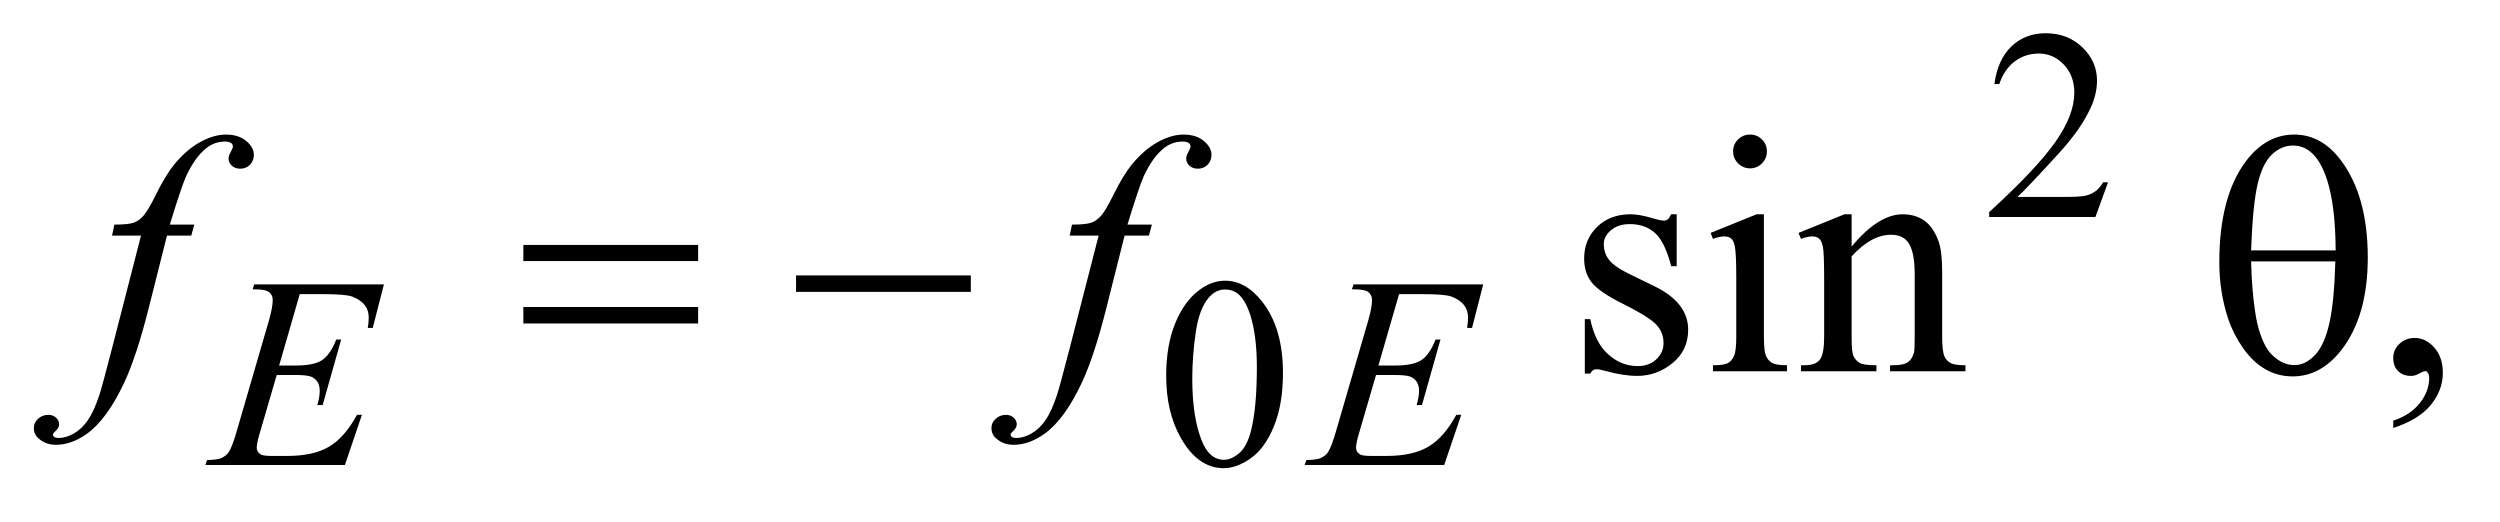 <?xml version="1.0" encoding="UTF-8"?>
<!DOCTYPE svg PUBLIC '-//W3C//DTD SVG 1.0//EN'
          'http://www.w3.org/TR/2001/REC-SVG-20010904/DTD/svg10.dtd'>
<svg stroke-dasharray="none" shape-rendering="auto" xmlns="http://www.w3.org/2000/svg" font-family="'Dialog'" text-rendering="auto" width="115" fill-opacity="1" color-interpolation="auto" color-rendering="auto" preserveAspectRatio="xMidYMid meet" font-size="12px" viewBox="0 0 115 24" fill="black" xmlns:xlink="http://www.w3.org/1999/xlink" stroke="black" image-rendering="auto" stroke-miterlimit="10" stroke-linecap="square" stroke-linejoin="miter" font-style="normal" stroke-width="1" height="24" stroke-dashoffset="0" font-weight="normal" stroke-opacity="1"
><!--Generated by the Batik Graphics2D SVG Generator--><defs id="genericDefs"
  /><g
  ><defs id="defs1"
    ><clipPath clipPathUnits="userSpaceOnUse" id="clipPath1"
      ><path d="M0.979 2.099 L73.765 2.099 L73.765 16.869 L0.979 16.869 L0.979 2.099 Z"
      /></clipPath
      ><clipPath clipPathUnits="userSpaceOnUse" id="clipPath2"
      ><path d="M31.27 67.051 L31.27 538.949 L2356.699 538.949 L2356.699 67.051 Z"
      /></clipPath
    ></defs
    ><g transform="scale(1.576,1.576) translate(-0.979,-2.099) matrix(0.031,0,0,0.031,0,0)"
    ><path d="M2016.375 239.375 L2004.5 272 L1904.5 272 L1904.5 267.375 Q1948.625 227.125 1966.625 201.625 Q1984.625 176.125 1984.625 155 Q1984.625 138.875 1974.75 128.5 Q1964.875 118.125 1951.125 118.125 Q1938.625 118.125 1928.688 125.438 Q1918.75 132.75 1914 146.875 L1909.375 146.875 Q1912.5 123.75 1925.438 111.375 Q1938.375 99 1957.75 99 Q1978.375 99 1992.188 112.25 Q2006 125.5 2006 143.5 Q2006 156.375 2000 169.25 Q1990.75 189.5 1970 212.125 Q1938.875 246.125 1931.125 253.125 L1975.375 253.125 Q1988.875 253.125 1994.312 252.125 Q1999.75 251.125 2004.125 248.062 Q2008.5 245 2011.75 239.375 L2016.375 239.375 Z" stroke="none" clip-path="url(#clipPath2)"
    /></g
    ><g transform="matrix(0.049,0,0,0.049,-1.542,-3.307)"
    ><path d="M1126.25 420.25 Q1126.25 391.25 1135 370.312 Q1143.75 349.375 1158.25 339.125 Q1169.5 331 1181.5 331 Q1201 331 1216.5 350.875 Q1235.875 375.5 1235.875 417.625 Q1235.875 447.125 1227.375 467.75 Q1218.875 488.375 1205.688 497.688 Q1192.5 507 1180.25 507 Q1156 507 1139.875 478.375 Q1126.25 454.25 1126.25 420.25 ZM1150.75 423.375 Q1150.75 458.375 1159.375 480.5 Q1166.5 499.125 1180.625 499.125 Q1187.375 499.125 1194.625 493.062 Q1201.875 487 1205.625 472.75 Q1211.375 451.25 1211.375 412.125 Q1211.375 383.125 1205.375 363.75 Q1200.875 349.375 1193.75 343.375 Q1188.625 339.25 1181.375 339.25 Q1172.875 339.25 1166.25 346.875 Q1157.25 357.25 1154 379.5 Q1150.75 401.75 1150.75 423.375 Z" stroke="none" clip-path="url(#clipPath2)"
    /></g
    ><g transform="matrix(0.049,0,0,0.049,-1.542,-3.307)"
    ><path d="M1605.5 268.656 L1605.5 317.406 L1600.344 317.406 Q1594.406 294.438 1585.109 286.156 Q1575.812 277.875 1561.438 277.875 Q1550.5 277.875 1543.781 283.656 Q1537.062 289.438 1537.062 296.469 Q1537.062 305.219 1542.062 311.469 Q1546.906 317.875 1561.75 325.062 L1584.562 336.156 Q1616.281 351.625 1616.281 376.938 Q1616.281 396.469 1601.516 408.422 Q1586.75 420.375 1568.469 420.375 Q1555.344 420.375 1538.469 415.688 Q1533.312 414.125 1530.031 414.125 Q1526.438 414.125 1524.406 418.188 L1519.25 418.188 L1519.25 367.094 L1524.406 367.094 Q1528.781 388.969 1541.125 400.062 Q1553.469 411.156 1568.781 411.156 Q1579.562 411.156 1586.359 404.828 Q1593.156 398.5 1593.156 389.594 Q1593.156 378.812 1585.578 371.469 Q1578 364.125 1555.344 352.875 Q1532.688 341.625 1525.656 332.562 Q1518.625 323.656 1518.625 310.062 Q1518.625 292.406 1530.734 280.531 Q1542.844 268.656 1562.062 268.656 Q1570.5 268.656 1582.531 272.25 Q1590.5 274.594 1593.156 274.594 Q1595.656 274.594 1597.062 273.5 Q1598.469 272.406 1600.344 268.656 L1605.5 268.656 ZM1674.406 193.812 Q1680.969 193.812 1685.578 198.422 Q1690.188 203.031 1690.188 209.594 Q1690.188 216.156 1685.578 220.844 Q1680.969 225.531 1674.406 225.531 Q1667.844 225.531 1663.156 220.844 Q1658.469 216.156 1658.469 209.594 Q1658.469 203.031 1663.078 198.422 Q1667.688 193.812 1674.406 193.812 ZM1687.375 268.656 L1687.375 383.656 Q1687.375 397.094 1689.328 401.547 Q1691.281 406 1695.109 408.188 Q1698.938 410.375 1709.094 410.375 L1709.094 416 L1639.562 416 L1639.562 410.375 Q1650.031 410.375 1653.625 408.344 Q1657.219 406.312 1659.328 401.625 Q1661.438 396.938 1661.438 383.656 L1661.438 328.5 Q1661.438 305.219 1660.031 298.344 Q1658.938 293.344 1656.594 291.391 Q1654.25 289.438 1650.188 289.438 Q1645.812 289.438 1639.562 291.781 L1637.375 286.156 L1680.5 268.656 L1687.375 268.656 ZM1769.719 298.969 Q1794.875 268.656 1817.688 268.656 Q1829.406 268.656 1837.844 274.516 Q1846.281 280.375 1851.281 293.812 Q1854.719 303.188 1854.719 322.562 L1854.719 383.656 Q1854.719 397.25 1856.906 402.094 Q1858.625 406 1862.453 408.188 Q1866.281 410.375 1876.594 410.375 L1876.594 416 L1805.812 416 L1805.812 410.375 L1808.781 410.375 Q1818.781 410.375 1822.766 407.328 Q1826.75 404.281 1828.312 398.344 Q1828.938 396 1828.938 383.656 L1828.938 325.062 Q1828.938 305.531 1823.859 296.703 Q1818.781 287.875 1806.75 287.875 Q1788.156 287.875 1769.719 308.188 L1769.719 383.656 Q1769.719 398.188 1771.438 401.625 Q1773.625 406.156 1777.453 408.266 Q1781.281 410.375 1793 410.375 L1793 416 L1722.219 416 L1722.219 410.375 L1725.344 410.375 Q1736.281 410.375 1740.109 404.828 Q1743.938 399.281 1743.938 383.656 L1743.938 330.531 Q1743.938 304.75 1742.766 299.125 Q1741.594 293.5 1739.172 291.469 Q1736.75 289.438 1732.688 289.438 Q1728.312 289.438 1722.219 291.781 L1719.875 286.156 L1763 268.656 L1769.719 268.656 L1769.719 298.969 ZM2278.188 469.281 L2278.188 462.406 Q2294.281 457.094 2303.109 445.922 Q2311.938 434.75 2311.938 422.25 Q2311.938 419.281 2310.531 417.25 Q2309.438 415.844 2308.344 415.844 Q2306.625 415.844 2300.844 418.969 Q2298.031 420.375 2294.906 420.375 Q2287.25 420.375 2282.719 415.844 Q2278.188 411.312 2278.188 403.344 Q2278.188 395.688 2284.047 390.219 Q2289.906 384.75 2298.344 384.75 Q2308.656 384.75 2316.703 393.734 Q2324.75 402.719 2324.75 417.562 Q2324.75 433.656 2313.578 447.484 Q2302.406 461.312 2278.188 469.281 Z" stroke="none" clip-path="url(#clipPath2)"
    /></g
    ><g transform="matrix(0.049,0,0,0.049,-1.542,-3.307)"
    ><path d="M312.875 343.625 L293.5 410.625 L309.375 410.625 Q326.375 410.625 334 405.438 Q341.625 400.25 347.125 386.25 L351.75 386.25 L334.375 447.75 L329.375 447.75 Q331.625 440 331.625 434.5 Q331.625 429.125 329.438 425.875 Q327.25 422.625 323.438 421.062 Q319.625 419.5 307.375 419.5 L291.25 419.5 L274.875 475.625 Q272.5 483.75 272.5 488 Q272.5 491.25 275.625 493.75 Q277.75 495.5 286.25 495.5 L301.25 495.5 Q325.625 495.5 340.312 486.875 Q355 478.25 366.625 456.875 L371.25 456.875 L355.25 504 L224.25 504 L225.875 499.375 Q235.625 499.125 239 497.625 Q244 495.375 246.25 491.875 Q249.625 486.75 254.25 470.375 L284 368.125 Q287.5 355.75 287.5 349.25 Q287.5 344.5 284.188 341.812 Q280.875 339.125 271.25 339.125 L268.625 339.125 L270.125 334.5 L391.875 334.5 L381.375 375.375 L376.75 375.375 Q377.625 369.625 377.625 365.75 Q377.625 359.125 374.375 354.625 Q370.125 348.875 362 345.875 Q356 343.625 334.375 343.625 L312.875 343.625 ZM1344.875 343.625 L1325.5 410.625 L1341.375 410.625 Q1358.375 410.625 1366 405.438 Q1373.625 400.25 1379.125 386.25 L1383.75 386.25 L1366.375 447.75 L1361.375 447.75 Q1363.625 440 1363.625 434.5 Q1363.625 429.125 1361.438 425.875 Q1359.25 422.625 1355.438 421.062 Q1351.625 419.5 1339.375 419.5 L1323.25 419.5 L1306.875 475.625 Q1304.5 483.75 1304.5 488 Q1304.5 491.25 1307.625 493.75 Q1309.75 495.5 1318.25 495.5 L1333.25 495.5 Q1357.625 495.5 1372.312 486.875 Q1387 478.25 1398.625 456.875 L1403.25 456.875 L1387.25 504 L1256.25 504 L1257.875 499.375 Q1267.625 499.125 1271 497.625 Q1276 495.375 1278.25 491.875 Q1281.625 486.75 1286.25 470.375 L1316 368.125 Q1319.5 355.75 1319.5 349.25 Q1319.5 344.5 1316.188 341.812 Q1312.875 339.125 1303.25 339.125 L1300.625 339.125 L1302.125 334.5 L1423.875 334.5 L1413.375 375.375 L1408.75 375.375 Q1409.625 369.625 1409.625 365.75 Q1409.625 359.125 1406.375 354.625 Q1402.125 348.875 1394 345.875 Q1388 343.625 1366.375 343.625 L1344.875 343.625 Z" stroke="none" clip-path="url(#clipPath2)"
    /></g
    ><g transform="matrix(0.049,0,0,0.049,-1.542,-3.307)"
    ><path d="M213.844 278.344 L211.031 288.656 L188.219 288.656 L171.031 356.938 Q159.625 402.094 148.062 426.781 Q131.656 461.625 112.75 474.906 Q98.375 485.062 84 485.062 Q74.625 485.062 68.062 479.438 Q63.219 475.531 63.219 469.281 Q63.219 464.281 67.203 460.609 Q71.188 456.938 76.969 456.938 Q81.188 456.938 84.078 459.594 Q86.969 462.25 86.969 465.688 Q86.969 469.125 83.688 472.094 Q81.188 474.281 81.188 475.375 Q81.188 476.781 82.281 477.562 Q83.688 478.656 86.656 478.656 Q93.375 478.656 100.797 474.438 Q108.219 470.219 114 461.859 Q119.781 453.5 124.938 437.719 Q127.125 431.156 136.656 394.438 L163.844 288.656 L136.656 288.656 L138.844 278.344 Q151.812 278.344 156.969 276.547 Q162.125 274.75 166.422 269.672 Q170.719 264.594 177.594 250.688 Q186.812 231.938 195.25 221.625 Q206.812 207.719 219.547 200.766 Q232.281 193.812 243.531 193.812 Q255.406 193.812 262.594 199.828 Q269.781 205.844 269.781 212.875 Q269.781 218.344 266.188 222.094 Q262.594 225.844 256.969 225.844 Q252.125 225.844 249.078 223.031 Q246.031 220.219 246.031 216.312 Q246.031 213.812 248.062 210.141 Q250.094 206.469 250.094 205.219 Q250.094 203.031 248.688 201.938 Q246.656 200.375 242.75 200.375 Q232.906 200.375 225.094 206.625 Q214.625 214.906 206.344 232.562 Q202.125 241.781 190.875 278.344 L213.844 278.344 ZM1112.844 278.344 L1110.031 288.656 L1087.219 288.656 L1070.031 356.938 Q1058.625 402.094 1047.062 426.781 Q1030.656 461.625 1011.75 474.906 Q997.375 485.062 983 485.062 Q973.625 485.062 967.062 479.438 Q962.219 475.531 962.219 469.281 Q962.219 464.281 966.203 460.609 Q970.188 456.938 975.969 456.938 Q980.188 456.938 983.078 459.594 Q985.969 462.25 985.969 465.688 Q985.969 469.125 982.688 472.094 Q980.188 474.281 980.188 475.375 Q980.188 476.781 981.281 477.562 Q982.688 478.656 985.656 478.656 Q992.375 478.656 999.797 474.438 Q1007.219 470.219 1013 461.859 Q1018.781 453.5 1023.938 437.719 Q1026.125 431.156 1035.656 394.438 L1062.844 288.656 L1035.656 288.656 L1037.844 278.344 Q1050.812 278.344 1055.969 276.547 Q1061.125 274.75 1065.422 269.672 Q1069.719 264.594 1076.594 250.688 Q1085.812 231.938 1094.25 221.625 Q1105.812 207.719 1118.547 200.766 Q1131.281 193.812 1142.531 193.812 Q1154.406 193.812 1161.594 199.828 Q1168.781 205.844 1168.781 212.875 Q1168.781 218.344 1165.188 222.094 Q1161.594 225.844 1155.969 225.844 Q1151.125 225.844 1148.078 223.031 Q1145.031 220.219 1145.031 216.312 Q1145.031 213.812 1147.062 210.141 Q1149.094 206.469 1149.094 205.219 Q1149.094 203.031 1147.688 201.938 Q1145.656 200.375 1141.75 200.375 Q1131.906 200.375 1124.094 206.625 Q1113.625 214.906 1105.344 232.562 Q1101.125 241.781 1089.875 278.344 L1112.844 278.344 Z" stroke="none" clip-path="url(#clipPath2)"
    /></g
    ><g transform="matrix(0.049,0,0,0.049,-1.542,-3.307)"
    ><path d="M522.781 297.406 L686.844 297.406 L686.844 312.562 L522.781 312.562 L522.781 297.406 ZM522.781 355.688 L686.844 355.688 L686.844 371.156 L522.781 371.156 L522.781 355.688 ZM778.781 326 L942.844 326 L942.844 341.469 L778.781 341.469 L778.781 326 ZM2114.906 313.656 Q2114.906 252.094 2139.906 218.812 Q2158.812 193.812 2185.219 193.812 Q2210.844 193.812 2228.969 217.875 Q2254.281 251.469 2254.281 309.281 Q2254.281 364.281 2229.438 396.156 Q2210.062 420.844 2183.812 420.844 Q2169.594 420.844 2157.875 413.969 Q2146.156 407.094 2137.094 394.125 Q2128.031 381.156 2123.188 366.625 Q2114.906 341.625 2114.906 313.656 ZM2224.125 302.562 Q2223.969 261.781 2216.312 237.094 Q2210.375 218.188 2200.531 210.062 Q2193.344 204.125 2183.969 204.125 Q2173.344 204.125 2164.438 212.406 Q2155.531 220.688 2150.922 240.062 Q2146.312 259.438 2144.75 302.562 L2224.125 302.562 ZM2144.75 312.875 Q2145.375 340.688 2148.969 362.875 Q2151.625 379.75 2158.188 392.25 Q2162.094 399.75 2169.594 404.984 Q2177.094 410.219 2185.688 410.219 Q2195.688 410.219 2204.672 400.844 Q2213.656 391.469 2218.266 370.688 Q2222.875 349.906 2223.812 312.875 L2144.75 312.875 Z" stroke="none" clip-path="url(#clipPath2)"
    /></g
  ></g
></svg
>
